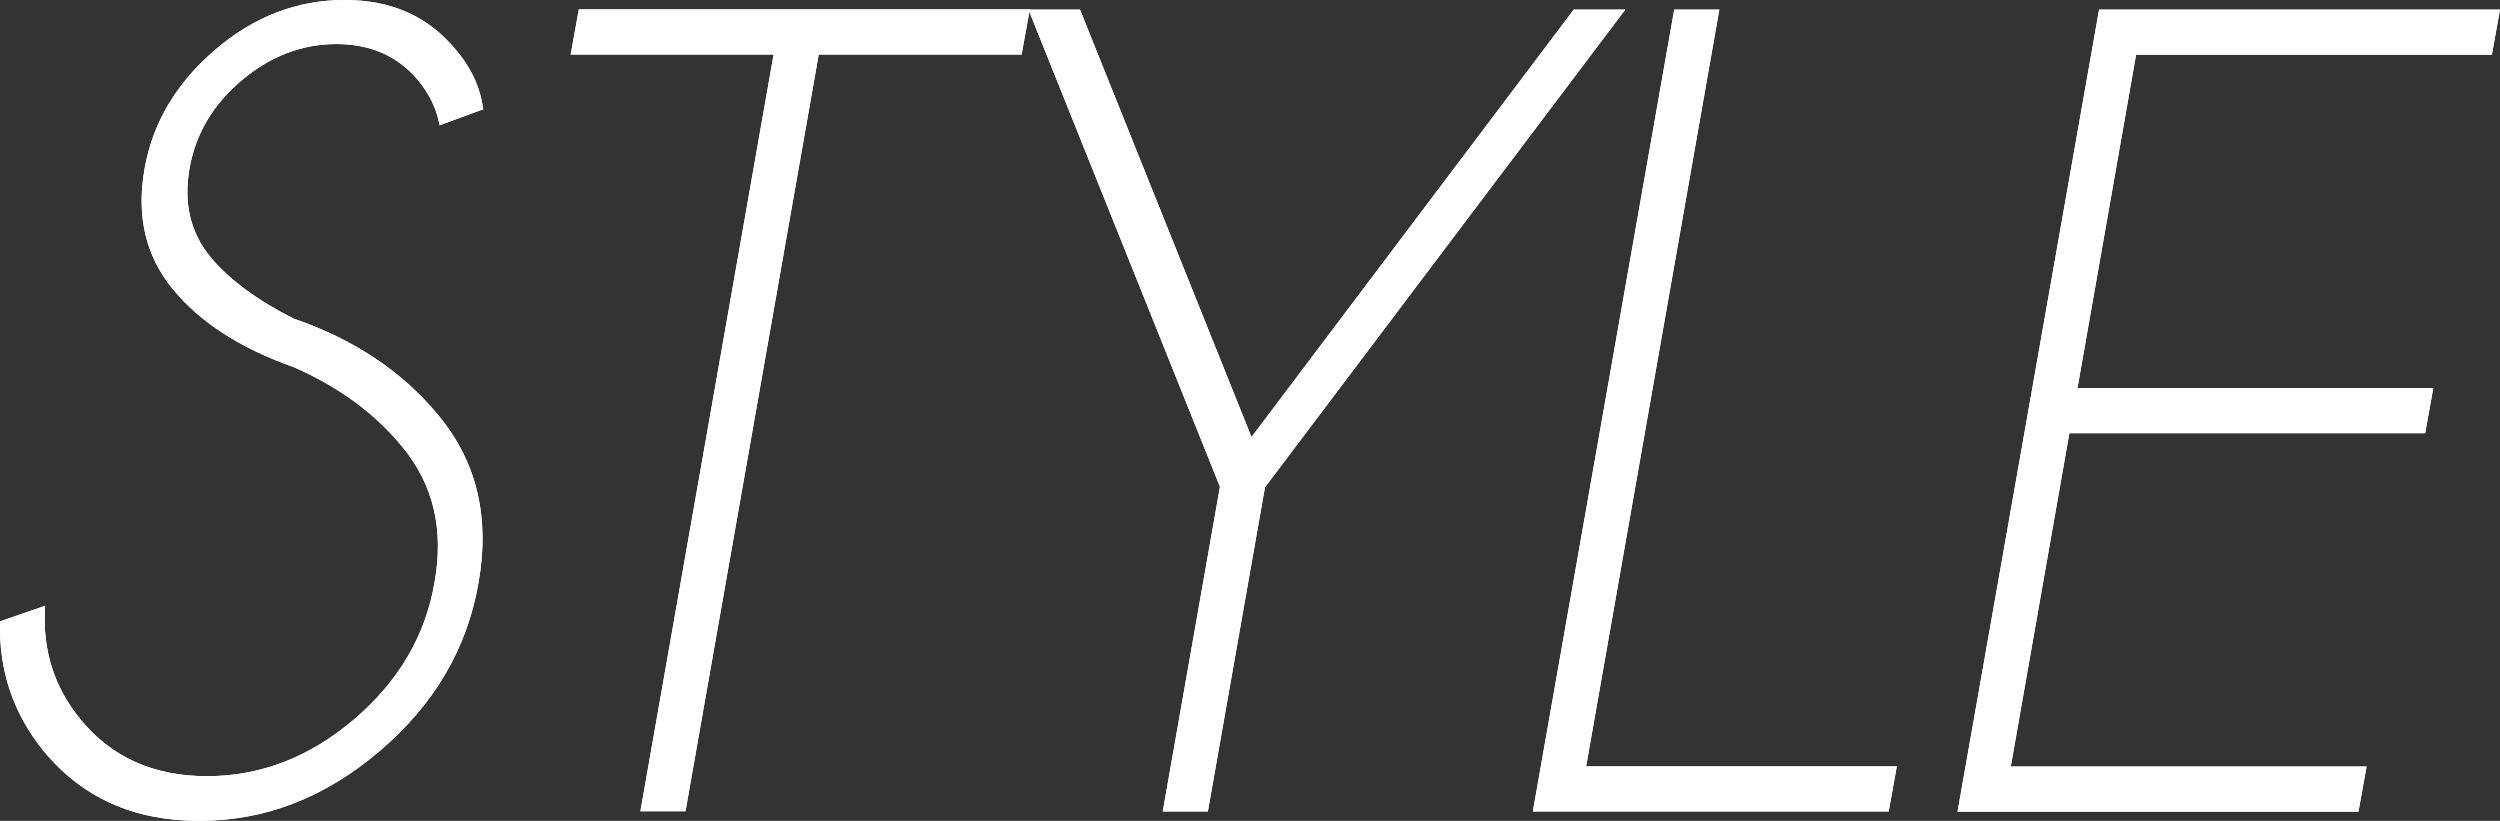 <?xml version="1.0" encoding="UTF-8"?>
<svg id="_レイヤー_1" data-name="レイヤー_1" xmlns="http://www.w3.org/2000/svg" viewBox="0 0 116.92 38.39">
  <rect x="0" y="0" width="116.92" height="38.39" fill="#333333" stroke="none"/>
  <defs>
    <style>
      .cls-1 {
        fill: #fff;
      }
    </style>
  </defs>
  <g>
    <path class="cls-1" d="M13.76,17.18c-2.52-.89-4.41-2.11-5.68-3.66s-1.71-3.42-1.32-5.62c.38-2.16,1.48-4.01,3.3-5.57s3.84-2.33,6.05-2.33,3.92.77,5.2,2.32c.72.83,1.15,1.76,1.29,2.79l-2.04.75c-.14-.77-.48-1.47-1.01-2.11-.94-1.12-2.21-1.69-3.82-1.69s-3.09.57-4.43,1.7-2.16,2.51-2.44,4.14c-.28,1.61.05,2.98.98,4.12.88,1.05,2.17,2.01,3.89,2.88,2.83.97,5.09,2.48,6.77,4.52,1.8,2.16,2.42,4.77,1.88,7.83-.53,3.08-2.07,5.7-4.63,7.88s-5.36,3.26-8.43,3.26-5.49-1.09-7.29-3.28C.62,33.37-.06,31.36,0,29.06l2.11-.73c-.14,2.03.41,3.8,1.66,5.32,1.45,1.77,3.42,2.65,5.91,2.65s4.79-.88,6.87-2.65,3.34-3.9,3.77-6.4c.45-2.48-.05-4.61-1.52-6.37-1.27-1.55-2.95-2.78-5.04-3.7Z"/>
    <path class="cls-1" d="M38.29,2.55l-6.23,35.39h-2.11L36.18,2.55h-9.49l.38-2.11h21.09l-.38,2.11h-9.49Z"/>
    <path class="cls-1" d="M57.06,22.78L48.1.45h2.41l8.02,19.99L73.6.45h2.41l-16.85,22.34-2.67,15.16h-2.11l2.67-15.16Z"/>
    <path class="cls-1" d="M71.69,37.94L78.3.45h2.11l-6.23,35.39h14.53l-.38,2.11h-16.64Z"/>
    <path class="cls-1" d="M116.92.45l-.38,2.11h-16.64l-2.74,15.59h16.64l-.38,2.11h-16.64l-2.74,15.59h16.64l-.38,2.11h-18.75L98.17.45h18.75Z"/>
  </g>
  <g>
    <path class="cls-1" d="M13.76,17.18c-2.52-.89-4.41-2.11-5.68-3.66s-1.71-3.42-1.32-5.62c.38-2.16,1.48-4.01,3.3-5.57s3.84-2.33,6.05-2.33,3.92.77,5.2,2.32c.72.83,1.15,1.76,1.29,2.79l-2.04.75c-.14-.77-.48-1.47-1.01-2.11-.94-1.12-2.21-1.69-3.82-1.69s-3.09.57-4.43,1.7-2.16,2.51-2.44,4.14c-.28,1.61.05,2.98.98,4.12.88,1.05,2.17,2.01,3.89,2.88,2.83.97,5.09,2.48,6.77,4.52,1.8,2.16,2.42,4.77,1.88,7.83-.53,3.08-2.07,5.7-4.63,7.88s-5.36,3.26-8.43,3.26-5.49-1.09-7.29-3.28C.62,33.37-.06,31.36,0,29.06l2.11-.73c-.14,2.03.41,3.8,1.66,5.32,1.45,1.77,3.42,2.65,5.91,2.65s4.79-.88,6.87-2.65,3.34-3.9,3.77-6.4c.45-2.48-.05-4.61-1.52-6.37-1.27-1.55-2.95-2.78-5.04-3.7Z"/>
    <path class="cls-1" d="M38.29,2.55l-6.23,35.39h-2.11L36.18,2.55h-9.49l.38-2.11h21.09l-.38,2.11h-9.49Z"/>
    <path class="cls-1" d="M57.06,22.78L48.1.45h2.41l8.02,19.99L73.6.45h2.41l-16.85,22.34-2.67,15.16h-2.11l2.67-15.16Z"/>
    <path class="cls-1" d="M71.69,37.94L78.3.45h2.11l-6.23,35.39h14.53l-.38,2.11h-16.64Z"/>
    <path class="cls-1" d="M116.92.45l-.38,2.11h-16.64l-2.74,15.59h16.64l-.38,2.11h-16.64l-2.74,15.59h16.64l-.38,2.11h-18.75L98.17.45h18.75Z"/>
  </g>
</svg>